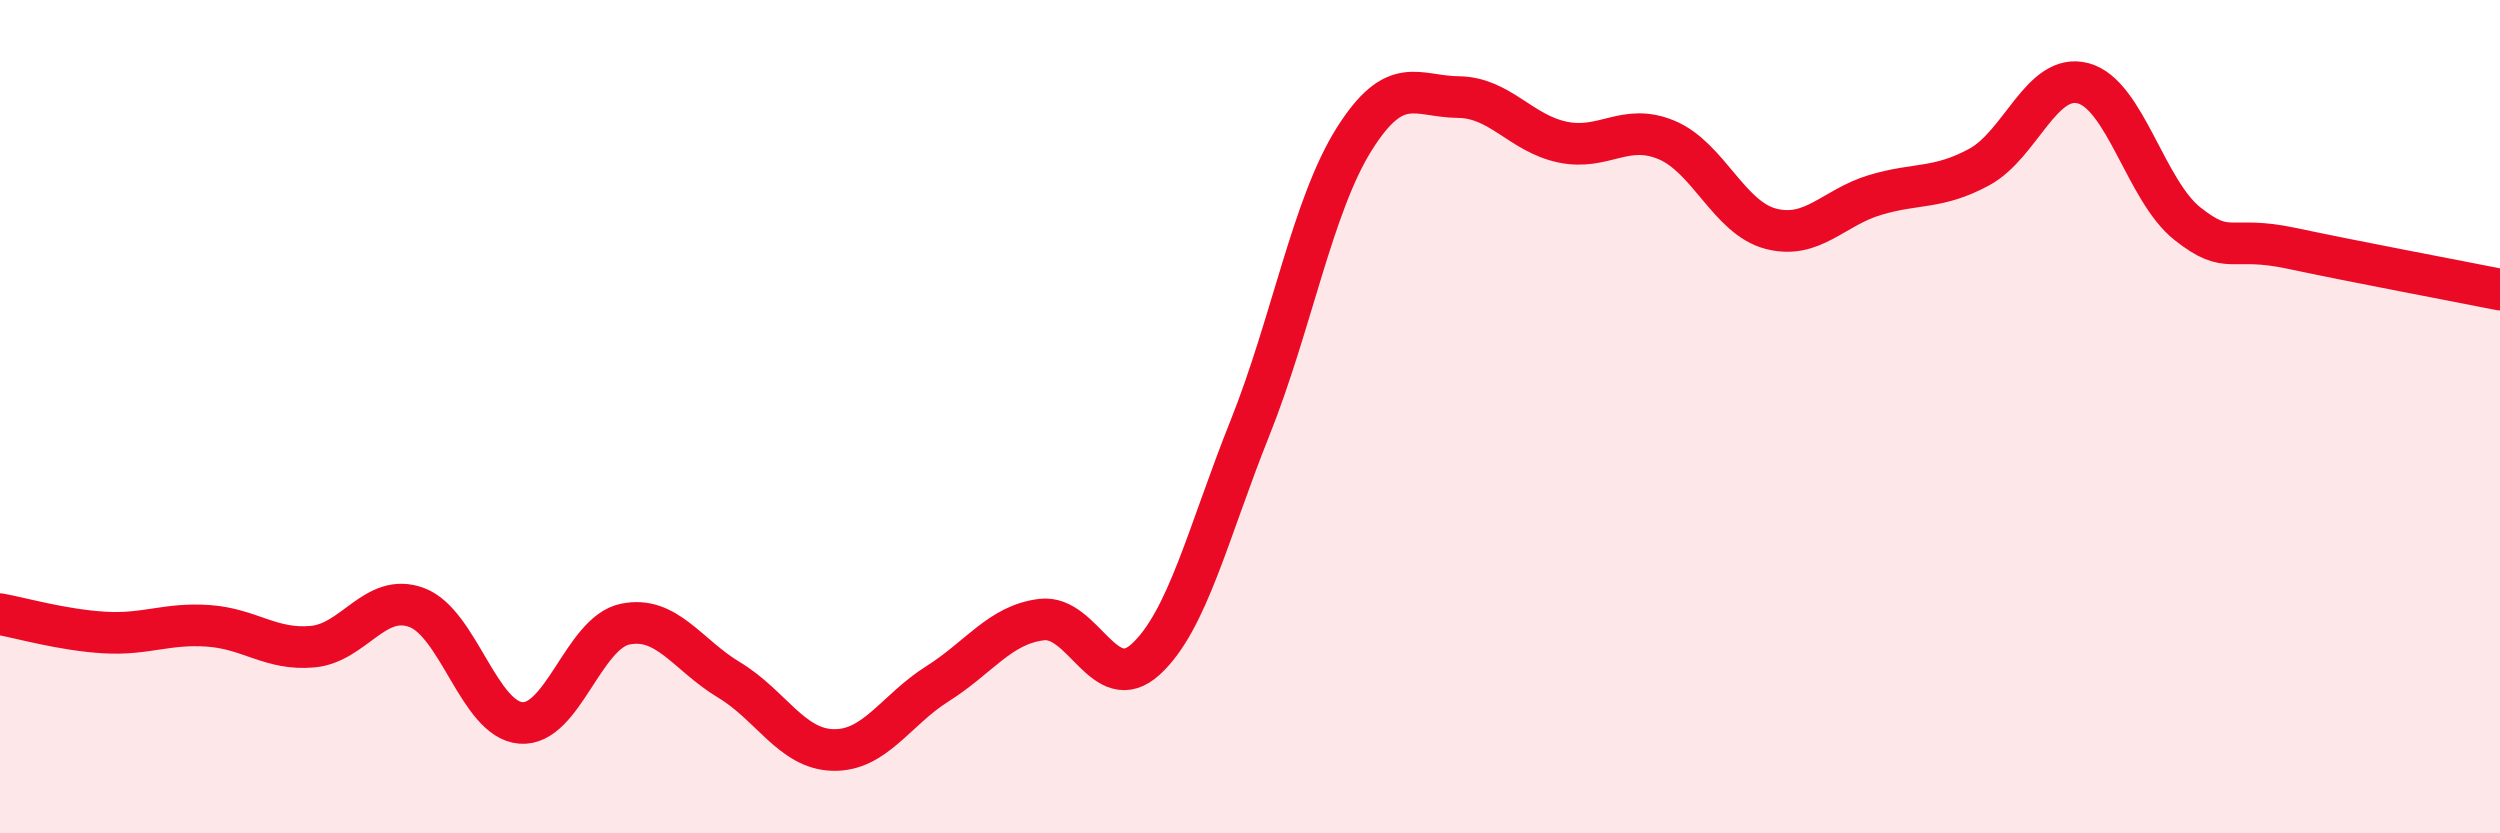 
    <svg width="60" height="20" viewBox="0 0 60 20" xmlns="http://www.w3.org/2000/svg">
      <path
        d="M 0,14.74 C 0.5,14.83 1.5,15.12 2.5,15.18 C 3.5,15.24 4,14.95 5,15.02 C 6,15.09 6.5,15.61 7.5,15.52 C 8.5,15.43 9,14.21 10,14.58 C 11,14.95 11.5,17.27 12.5,17.35 C 13.5,17.43 14,15.19 15,14.98 C 16,14.77 16.5,15.72 17.5,16.32 C 18.5,16.92 19,17.98 20,18 C 21,18.02 21.5,17.04 22.5,16.41 C 23.5,15.78 24,14.99 25,14.87 C 26,14.75 26.5,16.74 27.5,15.82 C 28.5,14.9 29,12.77 30,10.27 C 31,7.77 31.5,4.93 32.5,3.34 C 33.5,1.75 34,2.32 35,2.33 C 36,2.34 36.5,3.2 37.5,3.41 C 38.5,3.62 39,2.94 40,3.36 C 41,3.78 41.5,5.23 42.5,5.49 C 43.5,5.75 44,4.98 45,4.68 C 46,4.38 46.5,4.55 47.5,4.01 C 48.5,3.47 49,1.73 50,2 C 51,2.27 51.5,4.58 52.5,5.37 C 53.5,6.16 53.5,5.64 55,5.96 C 56.5,6.28 59,6.75 60,6.95L60 20L0 20Z"
        fill="#EB0A25"
        opacity="0.1"
        stroke-linecap="round"
        stroke-linejoin="round"
      />
      <path
        d="M 0,14.74 C 0.5,14.83 1.5,15.12 2.5,15.18 C 3.5,15.24 4,14.95 5,15.02 C 6,15.09 6.5,15.61 7.5,15.52 C 8.5,15.43 9,14.21 10,14.58 C 11,14.95 11.5,17.27 12.5,17.35 C 13.5,17.43 14,15.19 15,14.98 C 16,14.77 16.5,15.72 17.5,16.32 C 18.5,16.92 19,17.98 20,18 C 21,18.02 21.5,17.04 22.5,16.41 C 23.5,15.78 24,14.99 25,14.87 C 26,14.75 26.5,16.74 27.5,15.82 C 28.5,14.9 29,12.77 30,10.27 C 31,7.77 31.5,4.93 32.5,3.34 C 33.5,1.75 34,2.32 35,2.33 C 36,2.34 36.5,3.2 37.5,3.41 C 38.5,3.62 39,2.94 40,3.36 C 41,3.78 41.5,5.23 42.5,5.49 C 43.5,5.75 44,4.98 45,4.68 C 46,4.38 46.5,4.55 47.5,4.01 C 48.5,3.47 49,1.73 50,2 C 51,2.27 51.5,4.58 52.5,5.37 C 53.5,6.16 53.5,5.64 55,5.96 C 56.5,6.28 59,6.75 60,6.95"
        stroke="#EB0A25"
        stroke-width="1"
        fill="none"
        stroke-linecap="round"
        stroke-linejoin="round"
      />
    </svg>
  